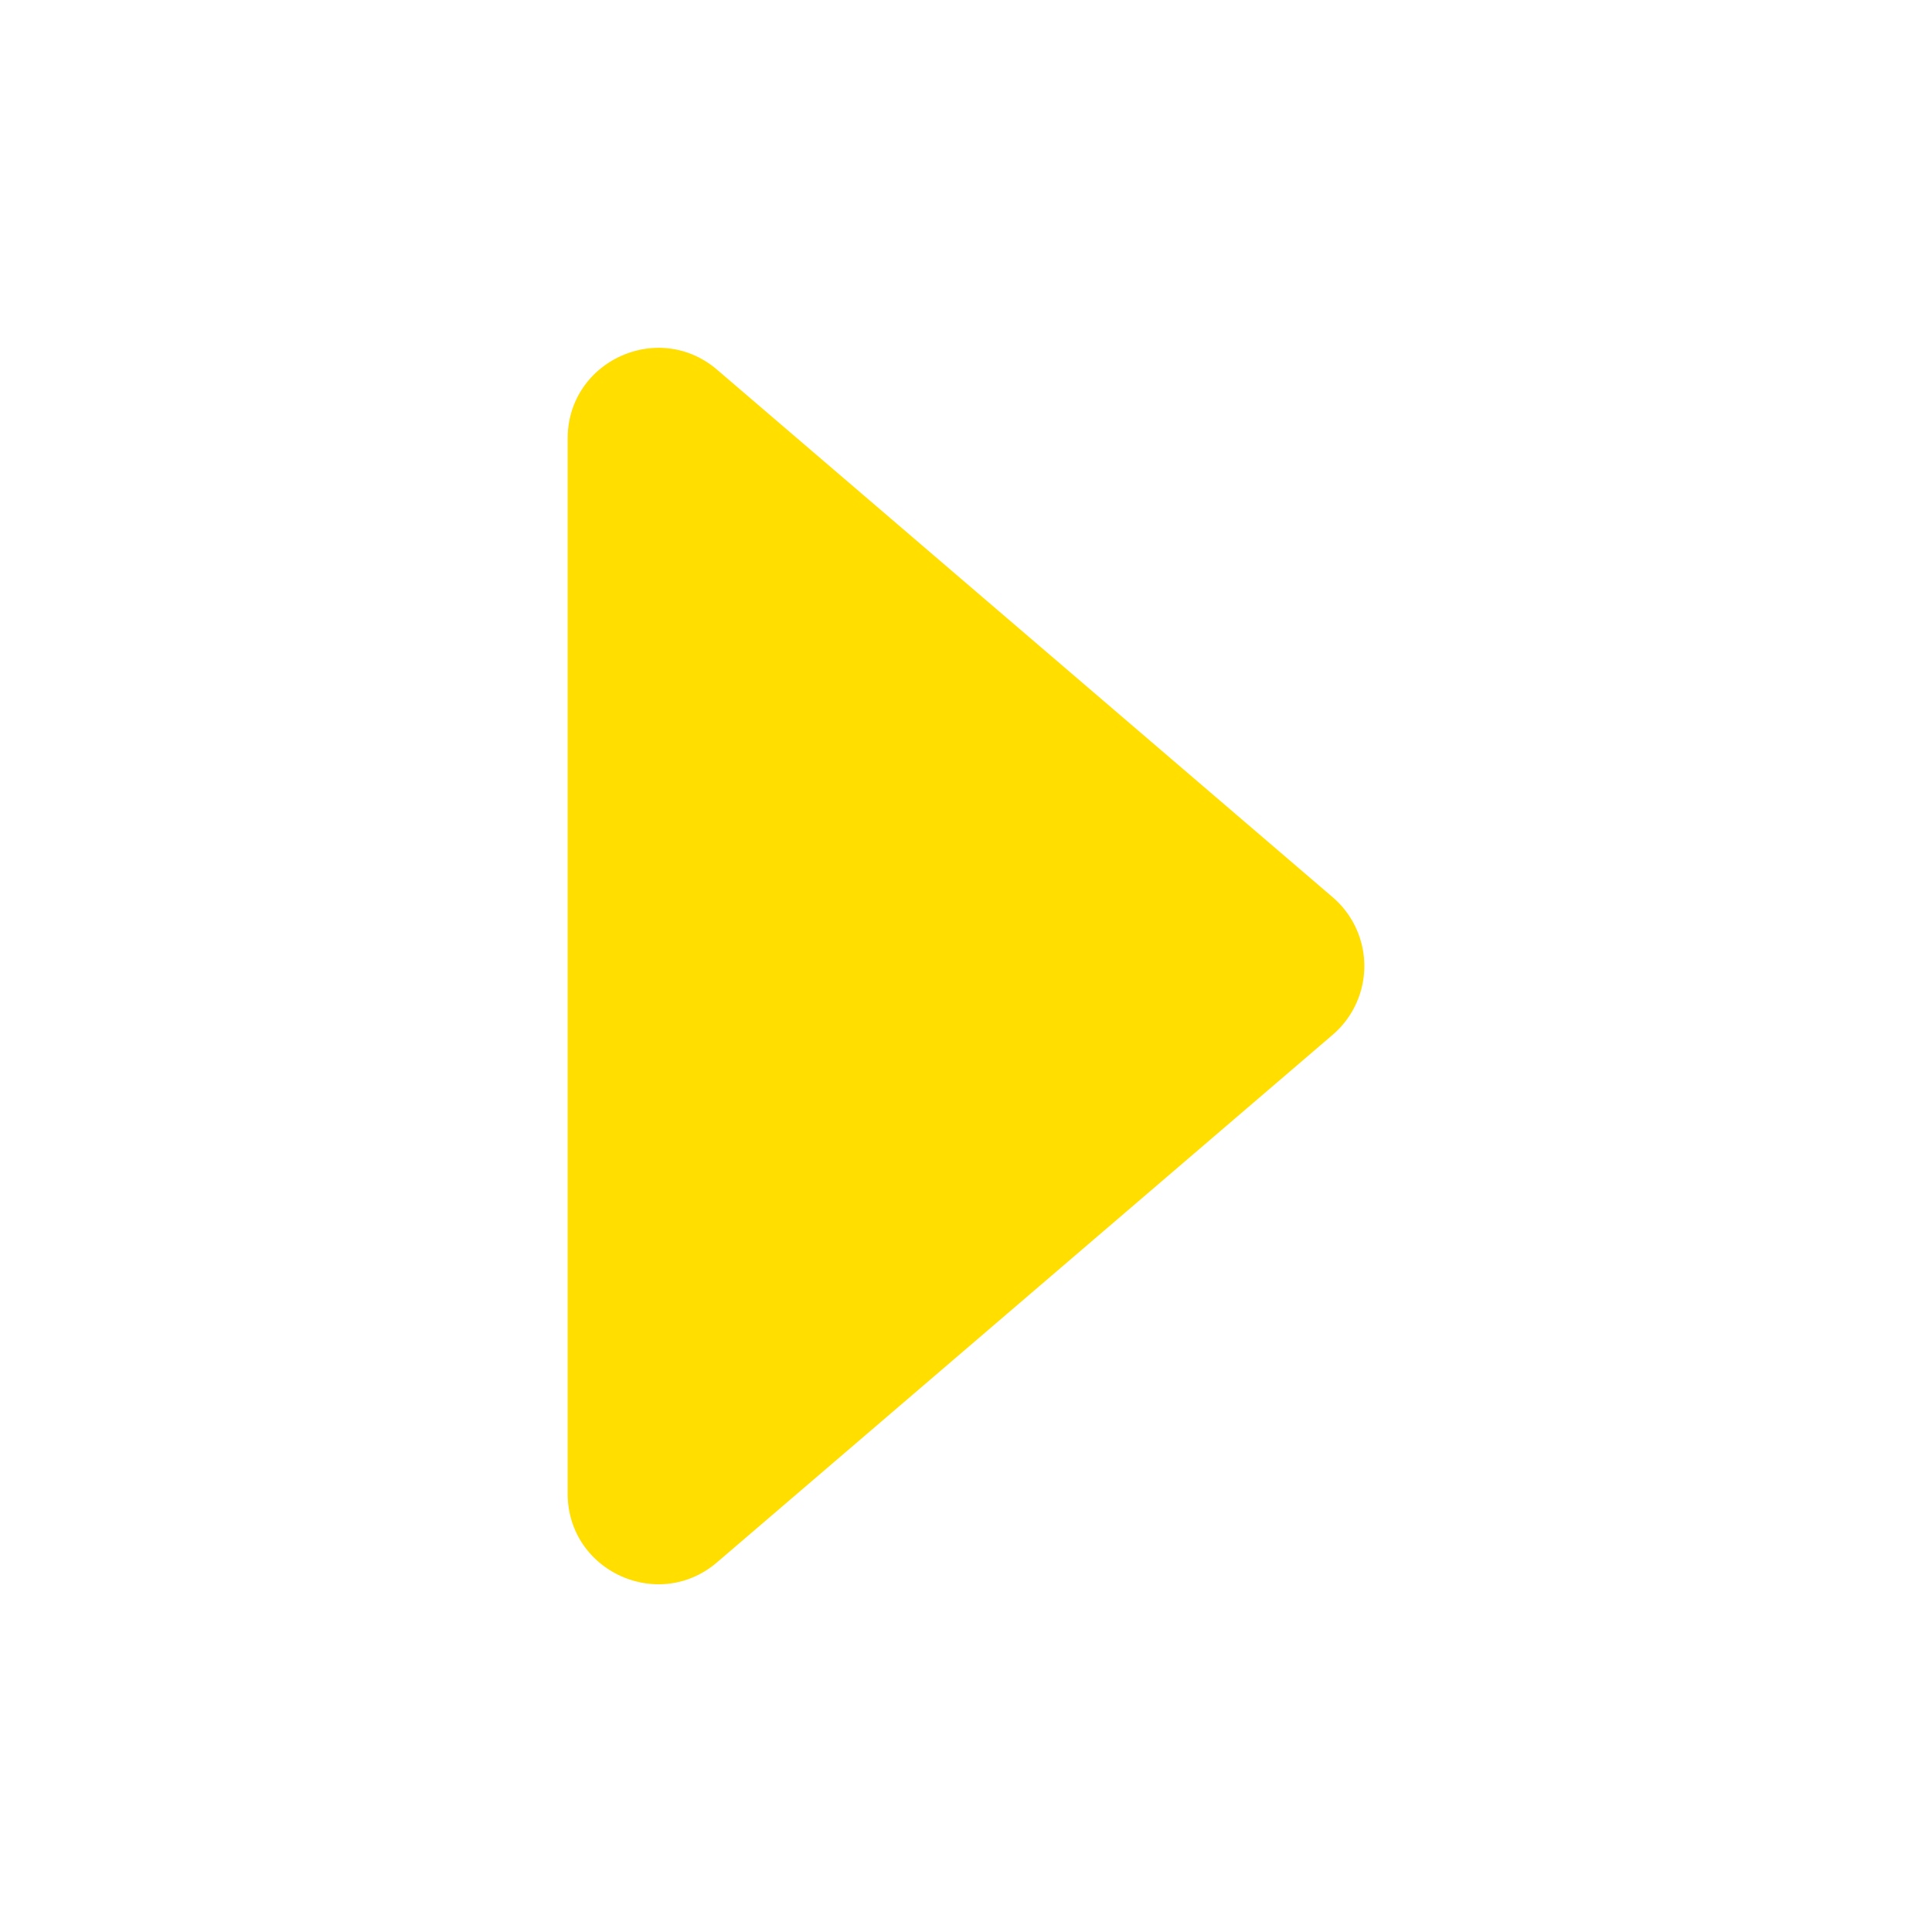 <svg height="512" viewBox="0 0 512 512" width="512" xmlns="http://www.w3.org/2000/svg"><title></title><path d="M190.06,414,353.18,274.22a24,24,0,0,0,0-36.44L190.06,98c-15.57-13.34-39.62-2.28-39.62,18.22V395.82C150.44,416.32,174.49,427.38,190.06,414Z" fill="#ffde00" opacity="1" original-fill="#000000"></path></svg>